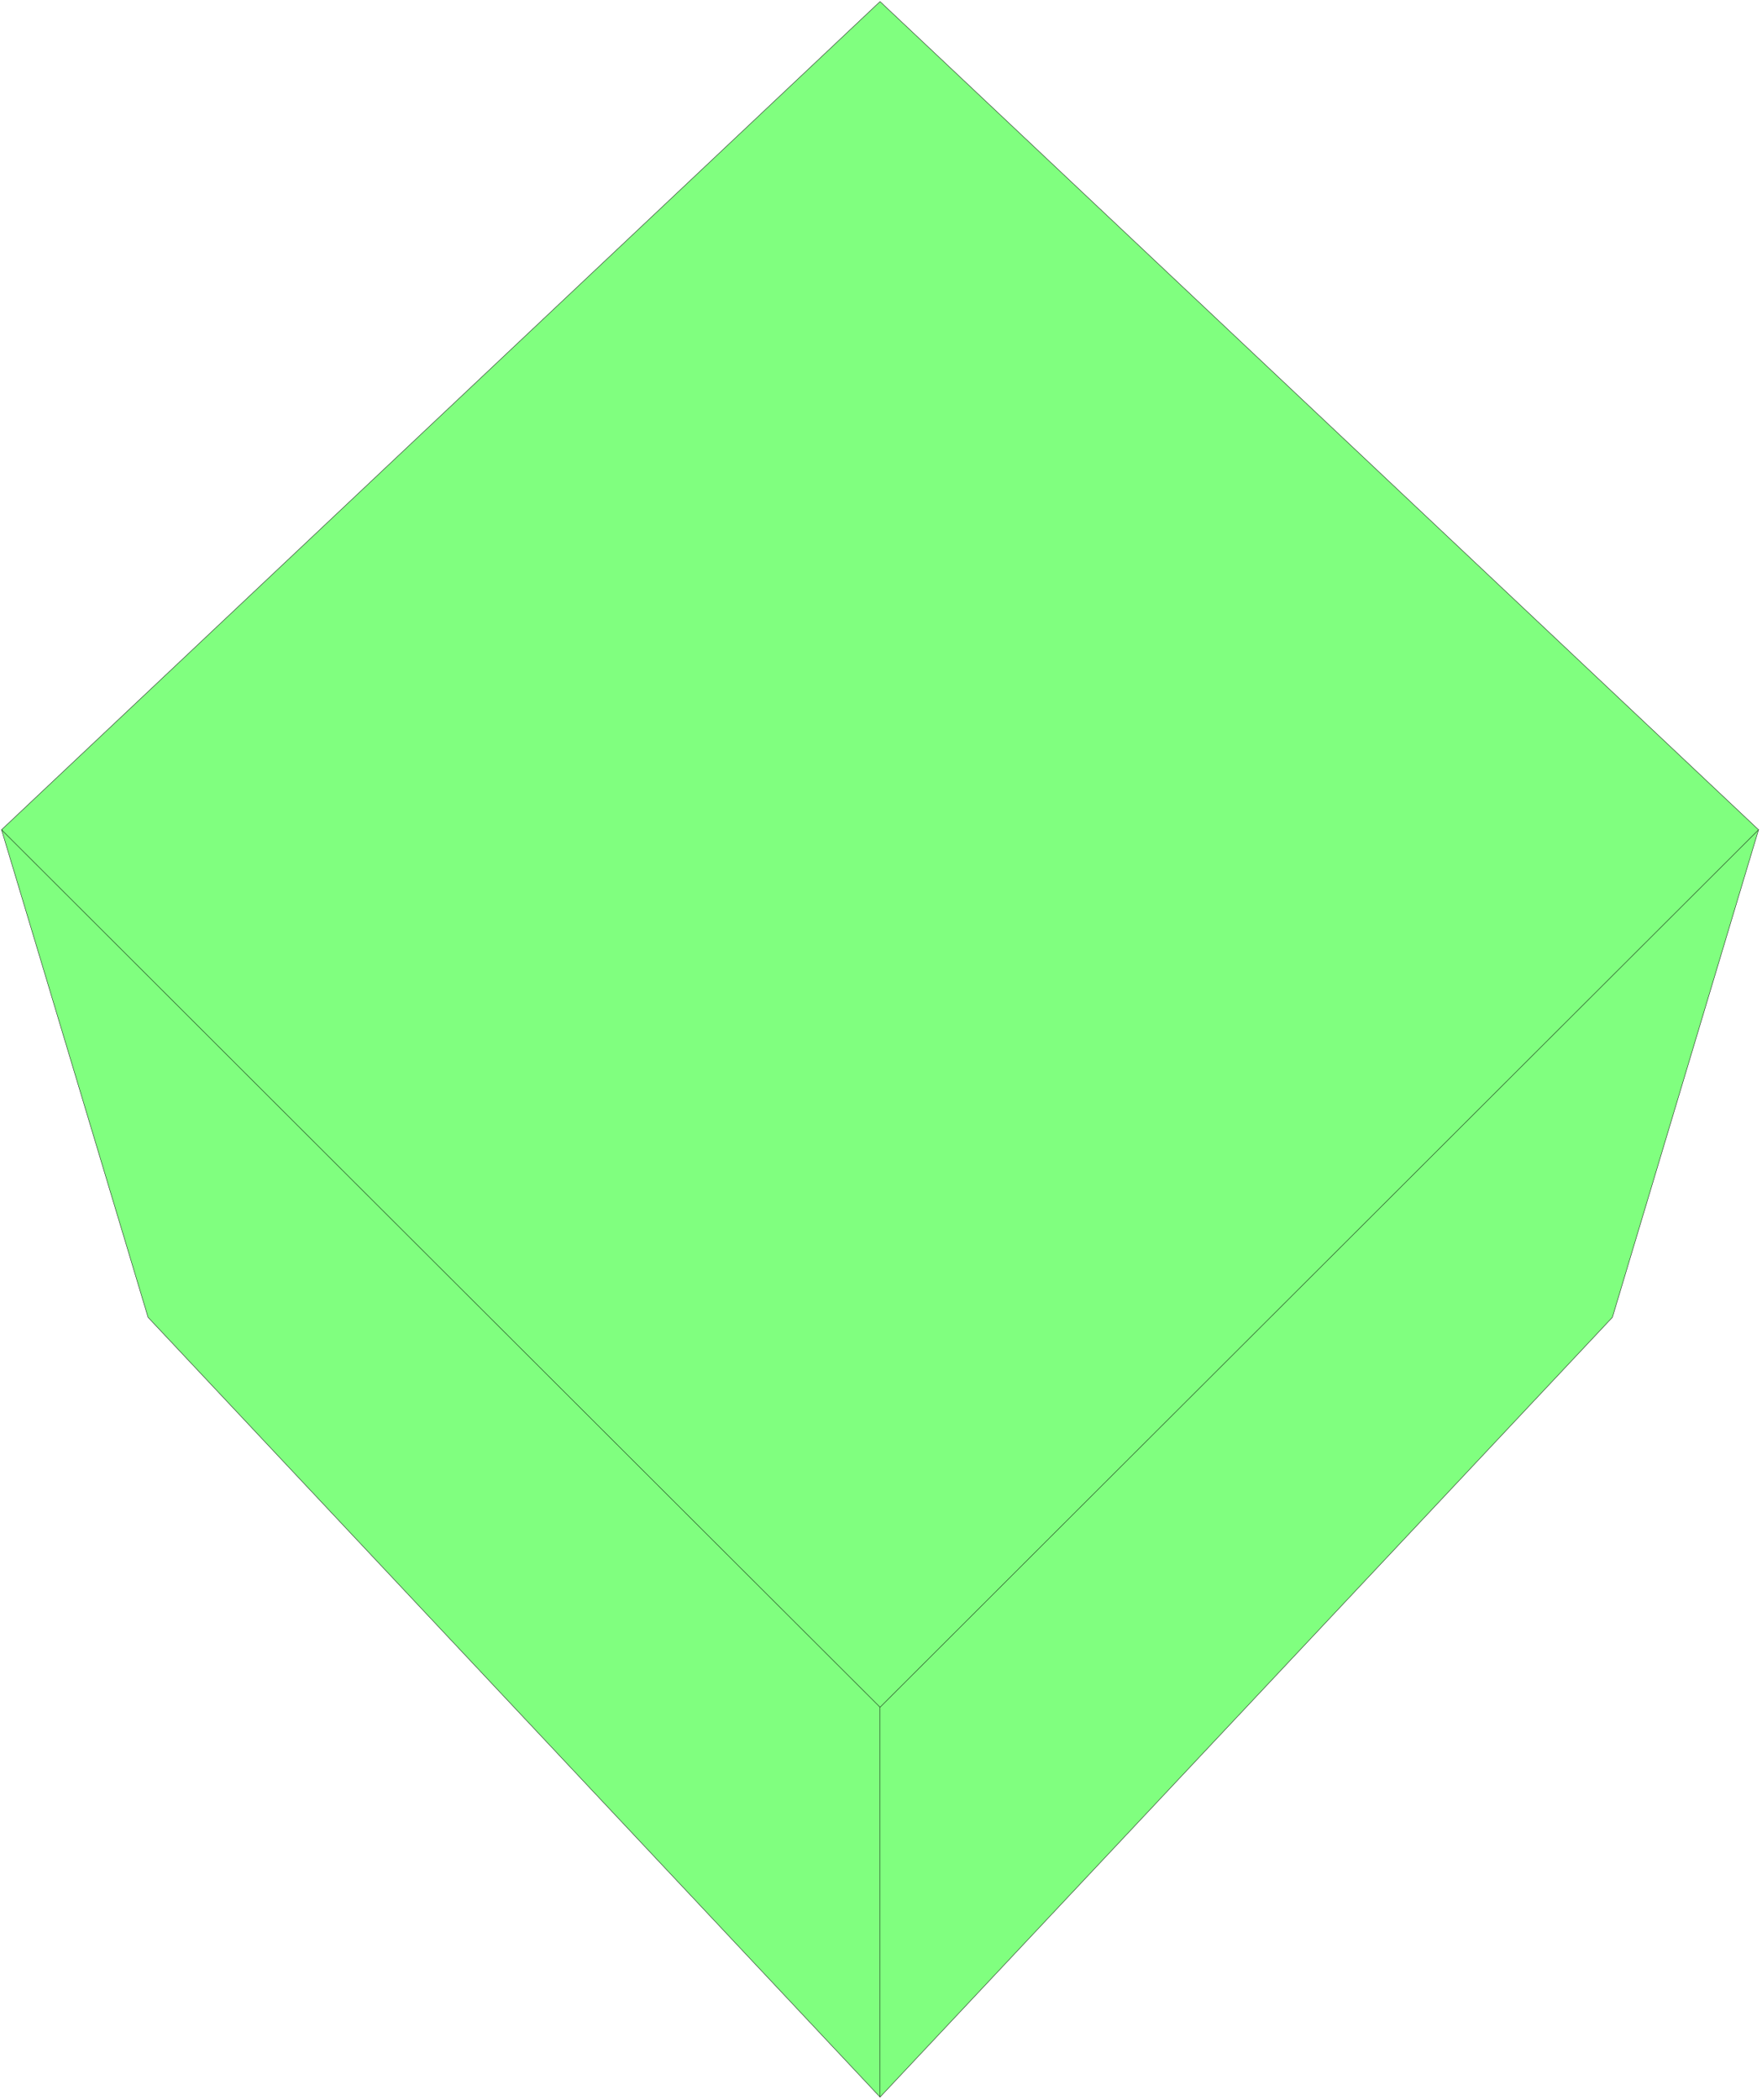 <svg xmlns="http://www.w3.org/2000/svg" fill-rule="evenodd" height="366.533" preserveAspectRatio="none" stroke-linecap="round" viewBox="0 0 4617 5499" width="307.733"><style>.pen0{stroke:#000;stroke-width:1;stroke-linejoin:round}</style><path style="fill:#80ff7f;stroke:none" d="M2306 5492 388 3450 4 2173 2306 4l2302 2169-383 1277-1919 2042z"/><path class="pen0" style="fill:none" d="M2306 5492 388 3450 4 2173 2306 4l2302 2169-383 1277-1919 2042z"/><path class="pen0" fill="none" d="M2306 5492V4471m2302-2298L2306 4471 4 2173"/></svg>
